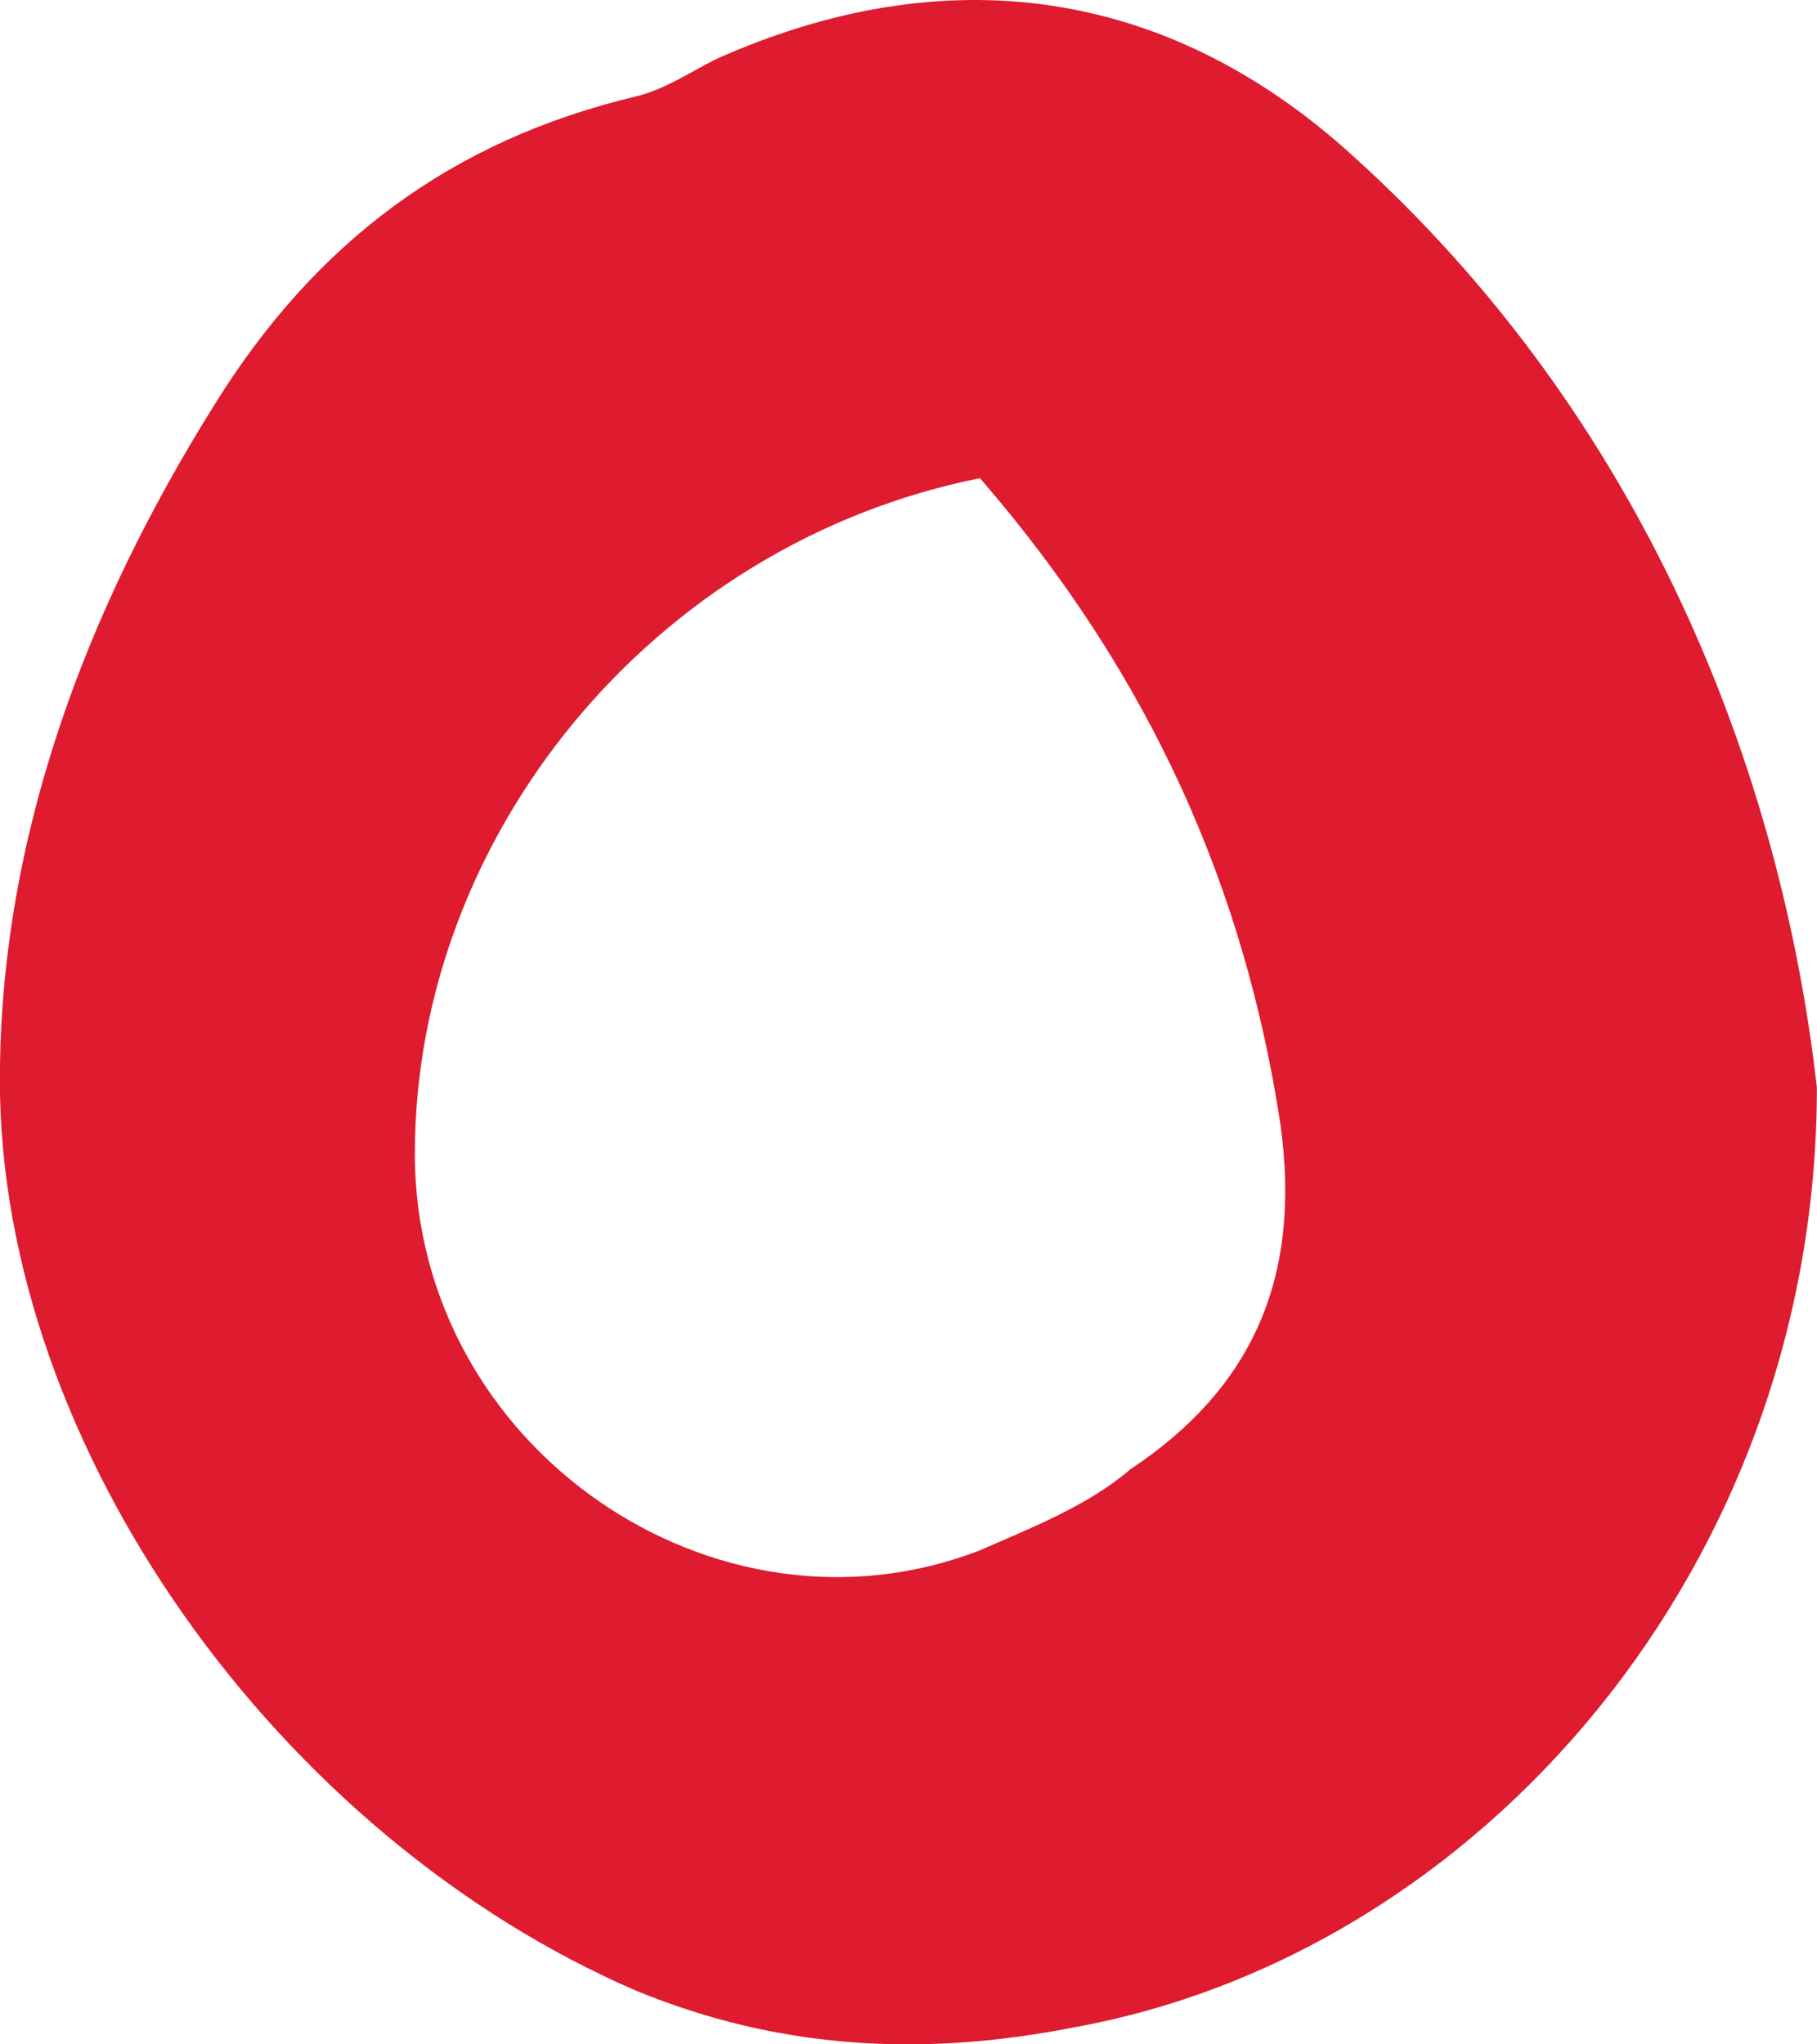 <svg xmlns="http://www.w3.org/2000/svg" width="16" height="18" viewBox="0 0 16 18" fill="none"><path d="M15.999 9.576C15.684 6.796 14.487 3.692 11.905 1.365C10.267 -0.122 8.314 -0.381 6.298 0.524C6.046 0.654 5.857 0.783 5.605 0.848C3.968 1.236 2.771 2.141 1.889 3.563C0.755 5.374 -0.001 7.378 -0.001 9.512C-0.001 12.744 2.456 16.171 5.605 17.529C6.865 18.046 8.125 18.111 9.448 17.852C13.038 17.206 15.999 13.779 15.999 9.576ZM8.629 4.21C10.141 5.955 10.96 7.83 11.275 9.899C11.464 11.257 11.023 12.227 9.952 12.938C9.574 13.262 9.07 13.456 8.629 13.65C6.298 14.555 3.653 12.744 3.653 10.158C3.653 7.378 5.731 4.792 8.629 4.21Z" fill="#DE1B2F"></path></svg>